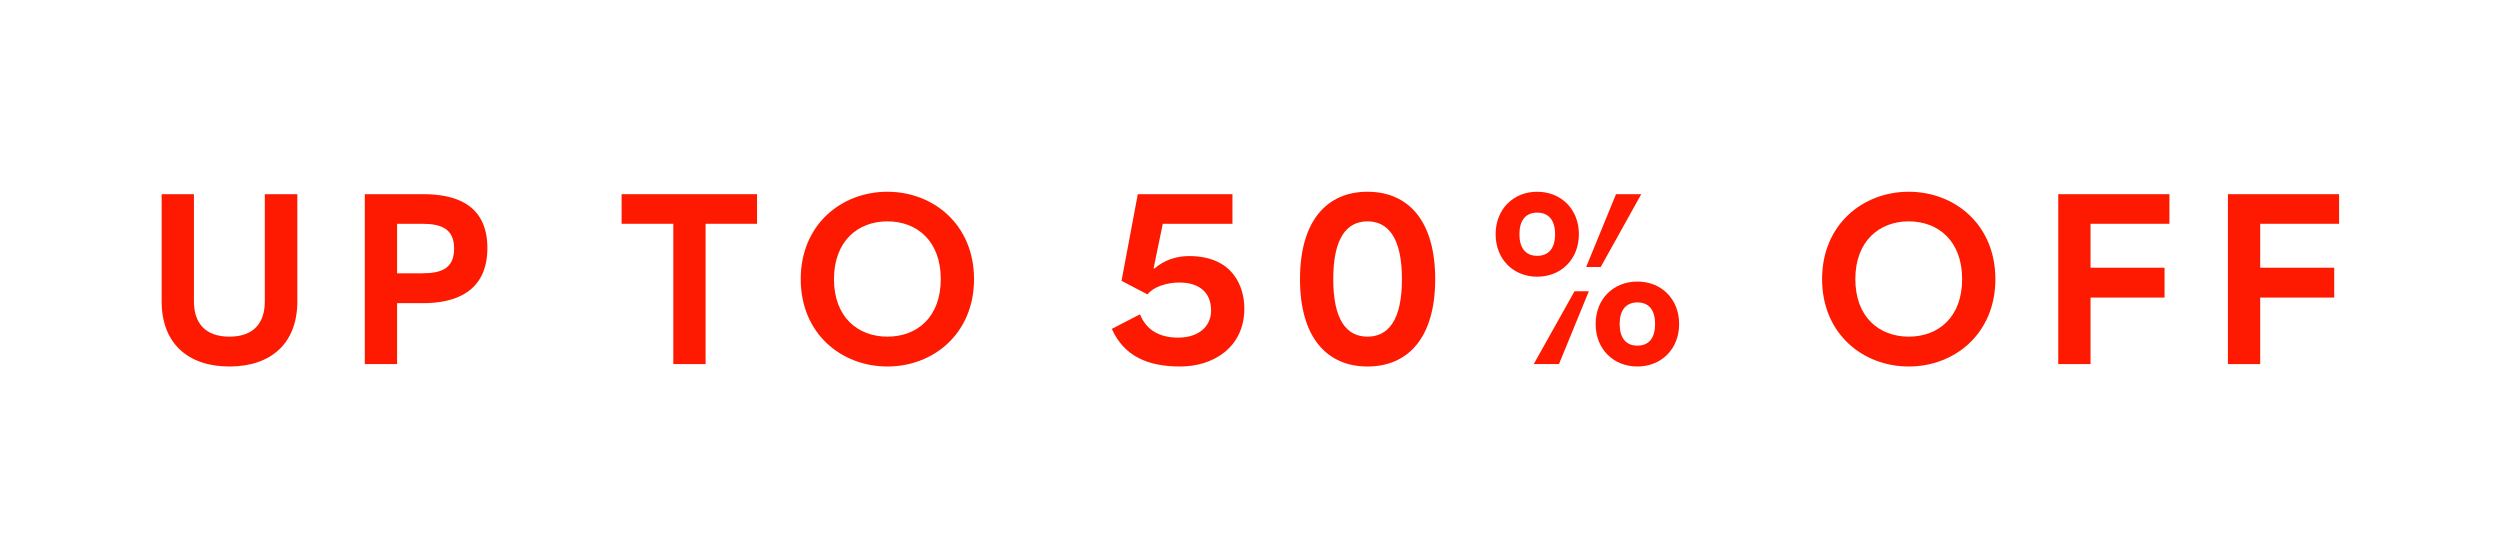 <?xml version="1.0" encoding="UTF-8"?>
<svg width="103px" height="22px" viewBox="0 0 103 22" version="1.1" xmlns="http://www.w3.org/2000/svg" xmlns:xlink="http://www.w3.org/1999/xlink">
    <title>PLPBADGE_SALE</title>
    <g id="PLPBADGE_SALE" stroke="none" stroke-width="1" fill="none" fill-rule="evenodd">
        <rect fill="#FFFFFF" x="0" y="0" width="103" height="22"></rect>
        <path d="M10.91,8 L10.91,12.42 C10.91,13.3 10.46,13.87 9.45,13.87 C8.45,13.87 7.99,13.3 7.99,12.42 L7.99,8 L6.66,8 L6.66,12.42 C6.66,14.15 7.75,15.1 9.45,15.1 C11.16,15.1 12.25,14.15 12.25,12.42 L12.25,8 L10.91,8 Z" id="Path" fill="#FE1A00" fill-rule="nonzero"></path>
        <path d="M17.44,8 L15.03,8 L15.03,15 L16.36,15 L16.36,12.49 L17.44,12.49 C18.7,12.49 20.08,12.06 20.08,10.22 C20.08,8.38 18.7,8 17.44,8 Z M17.38,11.26 L16.36,11.26 L16.36,9.22 L17.38,9.22 C18.13,9.22 18.71,9.39 18.71,10.24 C18.71,11.1 18.13,11.26 17.38,11.26 Z" id="Shape" fill="#FE1A00" fill-rule="nonzero"></path>
        <polygon id="Path" fill="#FE1A00" fill-rule="nonzero" points="31.19 8 25.61 8 25.61 9.22 27.74 9.22 27.74 15 29.07 15 29.07 9.22 31.19 9.22"></polygon>
        <path d="M32.99,11.5 C32.99,13.75 34.67,15.1 36.56,15.1 C38.45,15.1 40.13,13.75 40.13,11.5 C40.13,9.25 38.45,7.9 36.56,7.9 C34.67,7.9 32.99,9.25 32.99,11.5 Z M34.36,11.5 C34.36,9.93 35.35,9.12 36.56,9.12 C37.78,9.12 38.76,9.93 38.76,11.5 C38.76,13.07 37.78,13.87 36.56,13.87 C35.35,13.87 34.36,13.07 34.36,11.5 Z" id="Shape" fill="#FE1A00" fill-rule="nonzero"></path>
        <path d="M53.56,11.5 C53.56,13.93 54.69,15.1 56.34,15.1 C58,15.1 59.13,13.93 59.13,11.5 C59.13,9.07 58,7.9 56.34,7.9 C54.69,7.9 53.56,9.07 53.56,11.5 Z M54.93,11.5 C54.93,9.8 55.49,9.12 56.34,9.12 C57.19,9.12 57.76,9.8 57.76,11.5 C57.76,13.2 57.19,13.87 56.34,13.87 C55.49,13.87 54.93,13.2 54.93,11.5 Z" id="Shape" fill="#FE1A00" fill-rule="nonzero"></path>
        <path d="M61.62,9.65 C61.62,10.69 62.36,11.4 63.33,11.4 C64.31,11.4 65.05,10.69 65.05,9.65 C65.05,8.61 64.31,7.9 63.33,7.9 C62.36,7.9 61.62,8.61 61.62,9.65 Z M65.95,11 L67.62,8 L66.58,8 L65.35,11 L65.95,11 Z M62.6,9.65 C62.6,9.09 62.85,8.76 63.33,8.76 C63.82,8.76 64.07,9.09 64.07,9.65 C64.07,10.21 63.82,10.54 63.33,10.54 C62.85,10.54 62.6,10.21 62.6,9.65 Z M65.74,13.35 C65.74,14.39 66.48,15.1 67.46,15.1 C68.44,15.1 69.18,14.39 69.18,13.35 C69.18,12.31 68.44,11.6 67.46,11.6 C66.48,11.6 65.74,12.31 65.74,13.35 Z M64.23,15 L65.46,12 L64.87,12 L63.19,15 L64.23,15 Z M66.73,13.35 C66.73,12.79 66.98,12.46 67.46,12.46 C67.95,12.46 68.19,12.79 68.19,13.35 C68.19,13.91 67.95,14.24 67.46,14.24 C66.98,14.24 66.73,13.91 66.73,13.35 Z" id="Shape" fill="#FE1A00" fill-rule="nonzero"></path>
        <path d="M75.07,11.5 C75.07,13.75 76.75,15.1 78.64,15.1 C80.53,15.1 82.21,13.75 82.21,11.5 C82.21,9.25 80.53,7.9 78.64,7.9 C76.75,7.9 75.07,9.25 75.07,11.5 Z M76.44,11.5 C76.44,9.93 77.43,9.12 78.64,9.12 C79.86,9.12 80.84,9.93 80.84,11.5 C80.84,13.07 79.86,13.87 78.64,13.87 C77.43,13.87 76.44,13.07 76.44,11.5 Z" id="Shape" fill="#FE1A00" fill-rule="nonzero"></path>
        <polygon id="Path" fill="#FE1A00" fill-rule="nonzero" points="89.38 9.22 89.38 8 84.8 8 84.8 15 86.13 15 86.13 12.26 89.18 12.26 89.18 11.03 86.13 11.03 86.13 9.22"></polygon>
        <polygon id="Path" fill="#FE1A00" fill-rule="nonzero" points="96.37 9.22 96.37 8 91.79 8 91.79 15 93.12 15 93.12 12.26 96.17 12.26 96.17 11.03 93.12 11.03 93.12 9.22"></polygon>
        <g id="5" transform="translate(45.807, 8)" fill="#FE1A00" fill-rule="nonzero">
            <path d="M3.18,2.55 C2.64,2.55 2.14,2.73 1.76,3.06 L1.72,3.06 L2.1,1.22 L4.97,1.22 L4.97,0 L1.07,0 L0.4,3.57 L1.47,4.13 C1.7,3.83 2.24,3.64 2.78,3.64 C3.66,3.64 4.09,4.1 4.09,4.79 C4.09,5.45 3.58,5.91 2.73,5.91 C1.99,5.91 1.43,5.62 1.16,4.95 L0,5.55 C0.51,6.69 1.5,7.1 2.82,7.1 C4.17,7.1 5.46,6.32 5.46,4.71 C5.46,3.83 5.01,2.55 3.18,2.55 Z" id="Path"></path>
        </g>
    </g>
</svg>